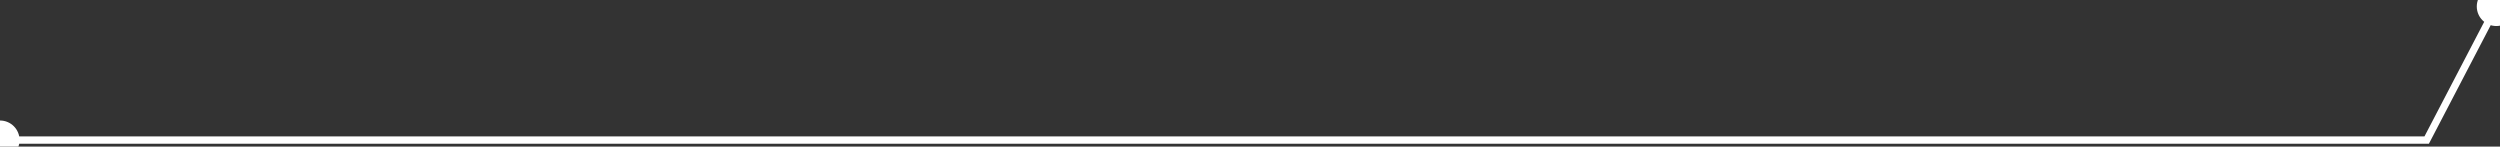 <svg width="341" height="20" viewBox="0 0 341 20" fill="none" xmlns="http://www.w3.org/2000/svg">
<rect x="0" y="0" width="341" height="20" fill="#333333" stroke="none"/>
<path d="M337.833 0.884C337.833 2.357 339.027 3.55 340.5 3.55C341.973 3.55 343.167 2.357 343.167 0.884C343.167 -0.589 341.973 -1.783 340.5 -1.783C339.027 -1.783 337.833 -0.589 337.833 0.884ZM331 19.105V19.605H331.303L331.443 19.336L331 19.105ZM-2.667 19.105C-2.667 20.578 -1.473 21.771 0 21.771C1.473 21.771 2.667 20.578 2.667 19.105C2.667 17.632 1.473 16.438 0 16.438C-1.473 16.438 -2.667 17.632 -2.667 19.105ZM340.5 0.884L340.057 0.653L330.557 18.874L331 19.105L331.443 19.336L340.943 1.115L340.5 0.884ZM331 19.105V18.605H0V19.105V19.605H331V19.105Z" fill="white"/>
</svg>
